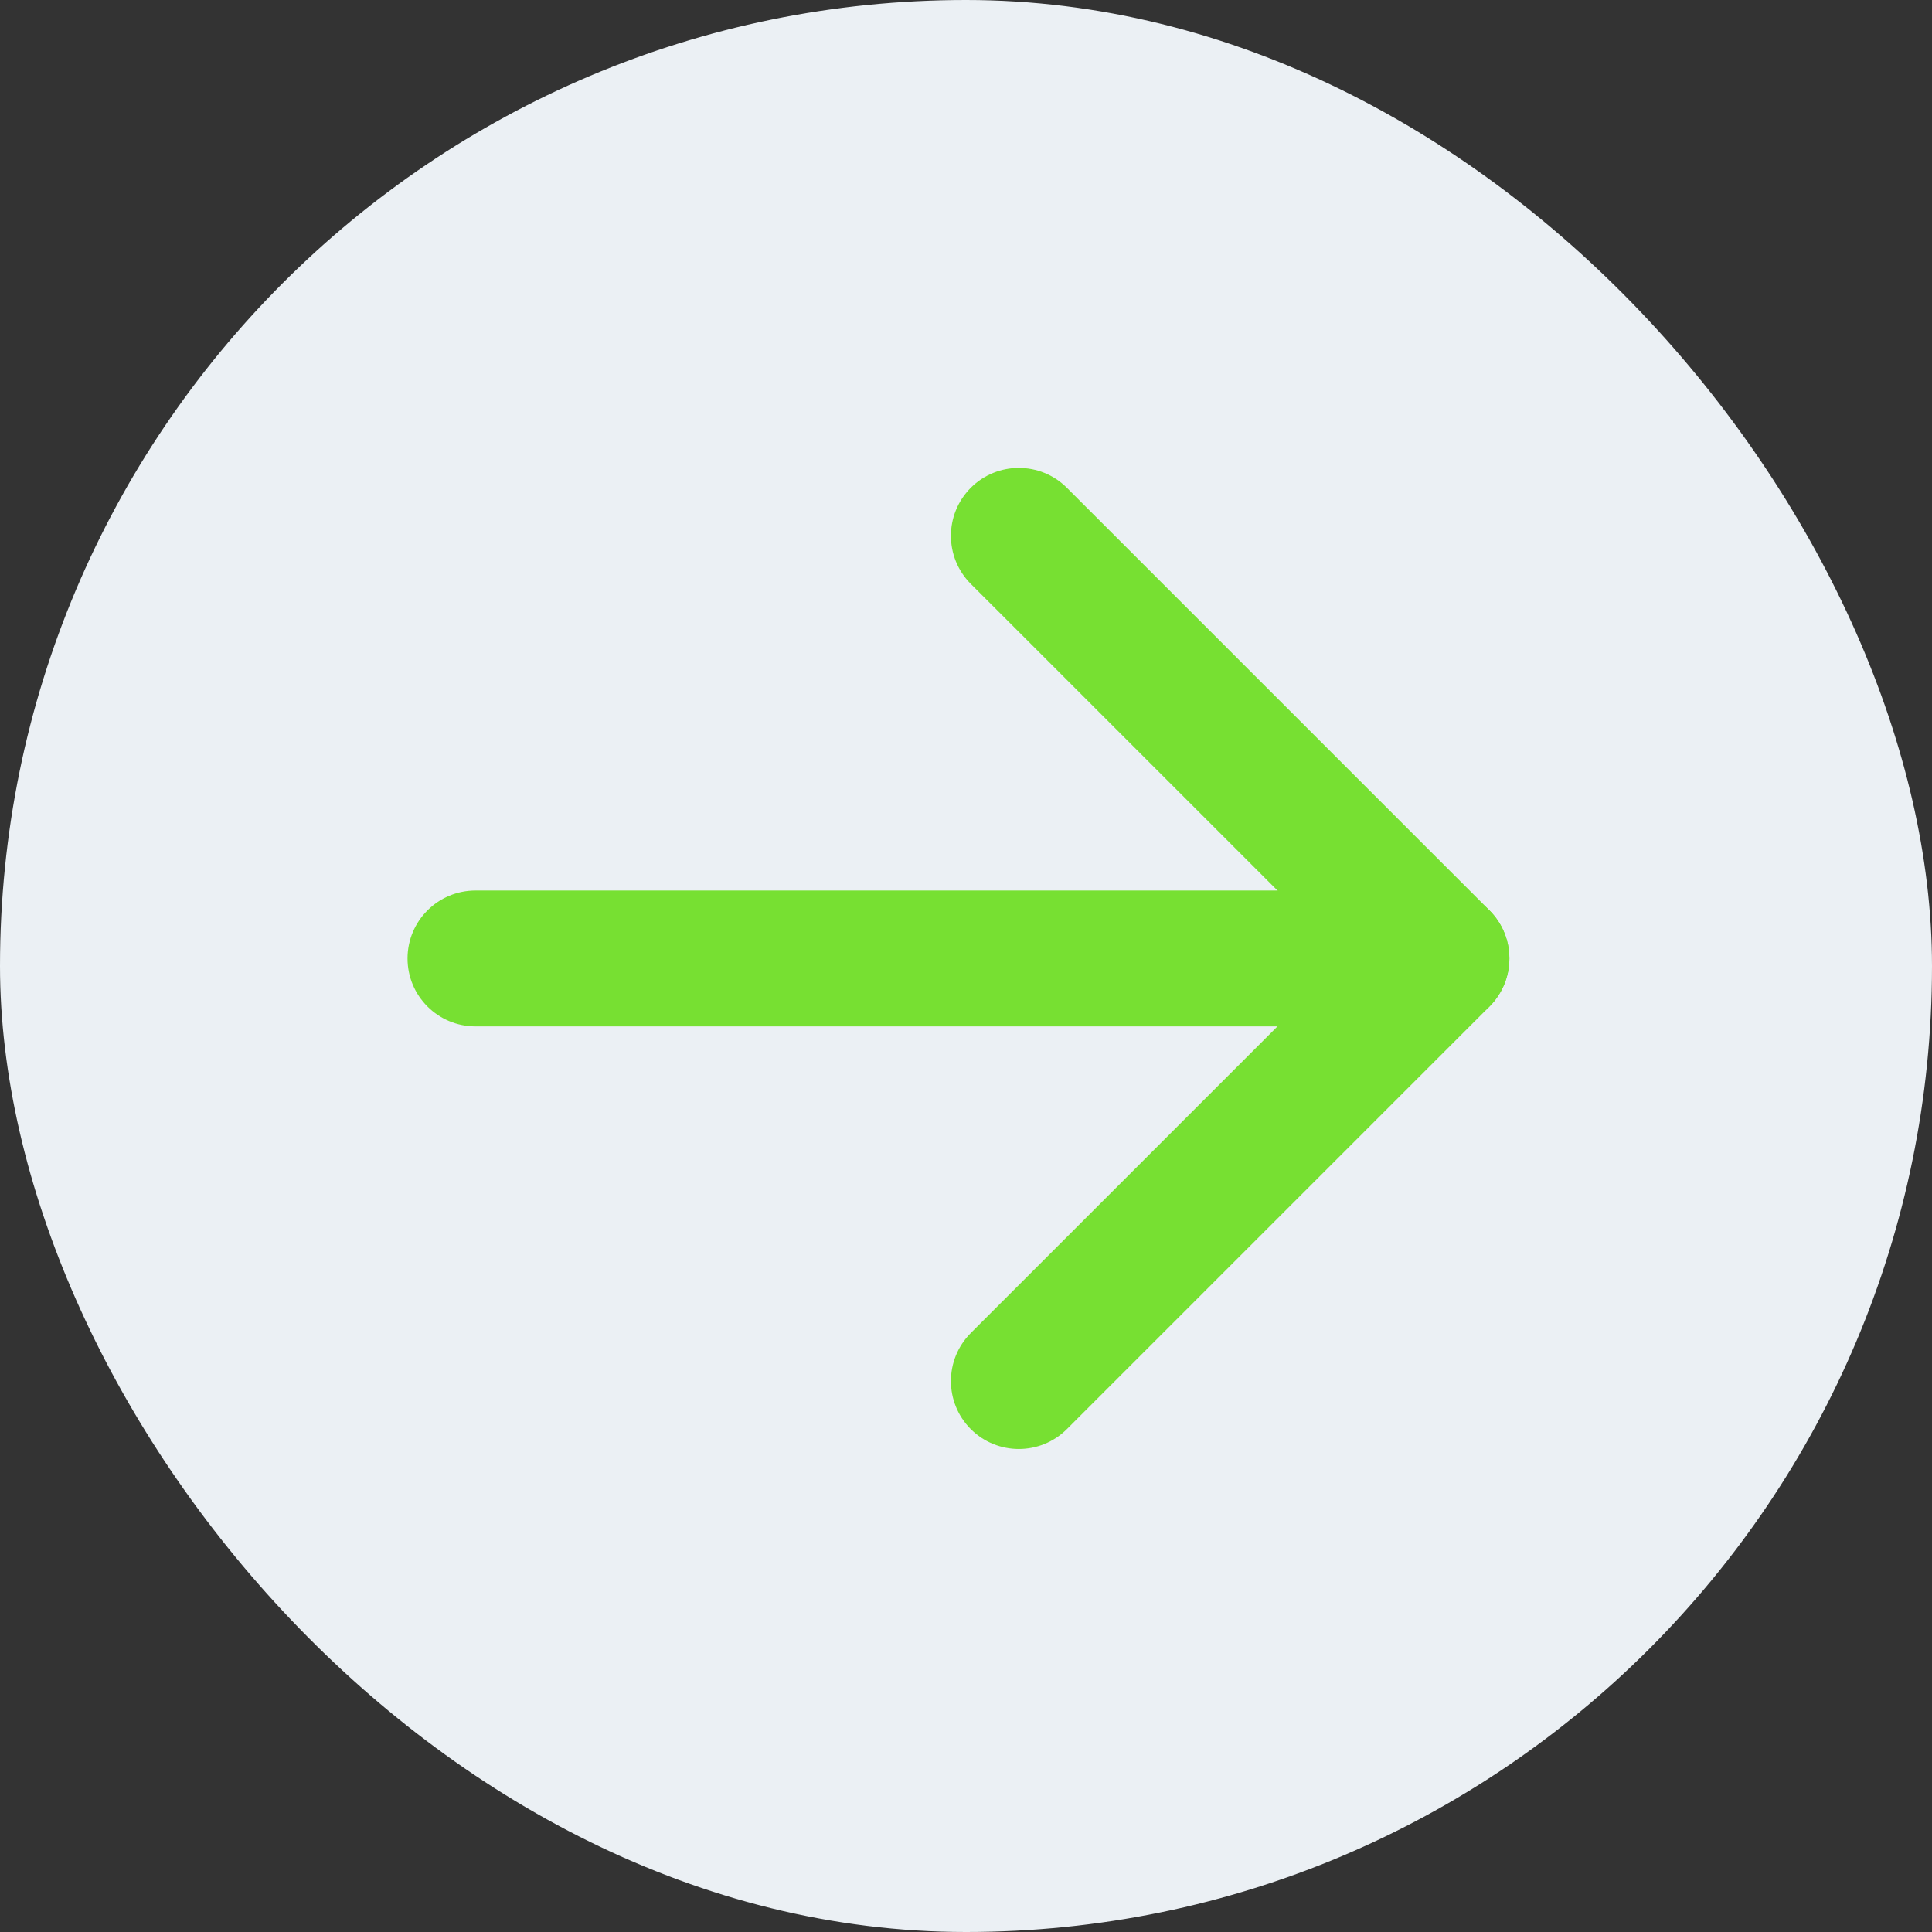 <svg width="32" height="32" viewBox="0 0 32 32" fill="none" xmlns="http://www.w3.org/2000/svg">
<rect x="0" y="0" width="32" height="32" fill="#333333" stroke="none"/>
<rect width="32" height="32" rx="16" fill="#EBF0F4"/>
<path d="M7 15.875C7 15.392 7.392 15 7.875 15H23.875C24.358 15 24.75 15.392 24.75 15.875C24.75 16.358 24.358 16.75 23.875 16.75H7.875C7.392 16.75 7 16.358 7 15.875Z" fill="#77E032"/>
<path d="M16.256 8.256C16.598 7.915 17.152 7.915 17.494 8.256L24.494 15.256C24.835 15.598 24.835 16.152 24.494 16.494L17.494 23.494C17.152 23.835 16.598 23.835 16.256 23.494C15.915 23.152 15.915 22.598 16.256 22.256L22.638 15.875L16.256 9.494C15.915 9.152 15.915 8.598 16.256 8.256Z" fill="#77E032"/>
<path d="M7 15.875C7 15.392 7.392 15 7.875 15H23.875C24.358 15 24.75 15.392 24.75 15.875C24.75 16.358 24.358 16.75 23.875 16.75H7.875C7.392 16.75 7 16.358 7 15.875Z" stroke="#77E032" stroke-width="0.5" stroke-linecap="round" stroke-linejoin="round"/>
<path d="M16.256 8.256C16.598 7.915 17.152 7.915 17.494 8.256L24.494 15.256C24.835 15.598 24.835 16.152 24.494 16.494L17.494 23.494C17.152 23.835 16.598 23.835 16.256 23.494C15.915 23.152 15.915 22.598 16.256 22.256L22.638 15.875L16.256 9.494C15.915 9.152 15.915 8.598 16.256 8.256Z" stroke="#77E032" stroke-width="0.5" stroke-linecap="round" stroke-linejoin="round"/>
</svg>
